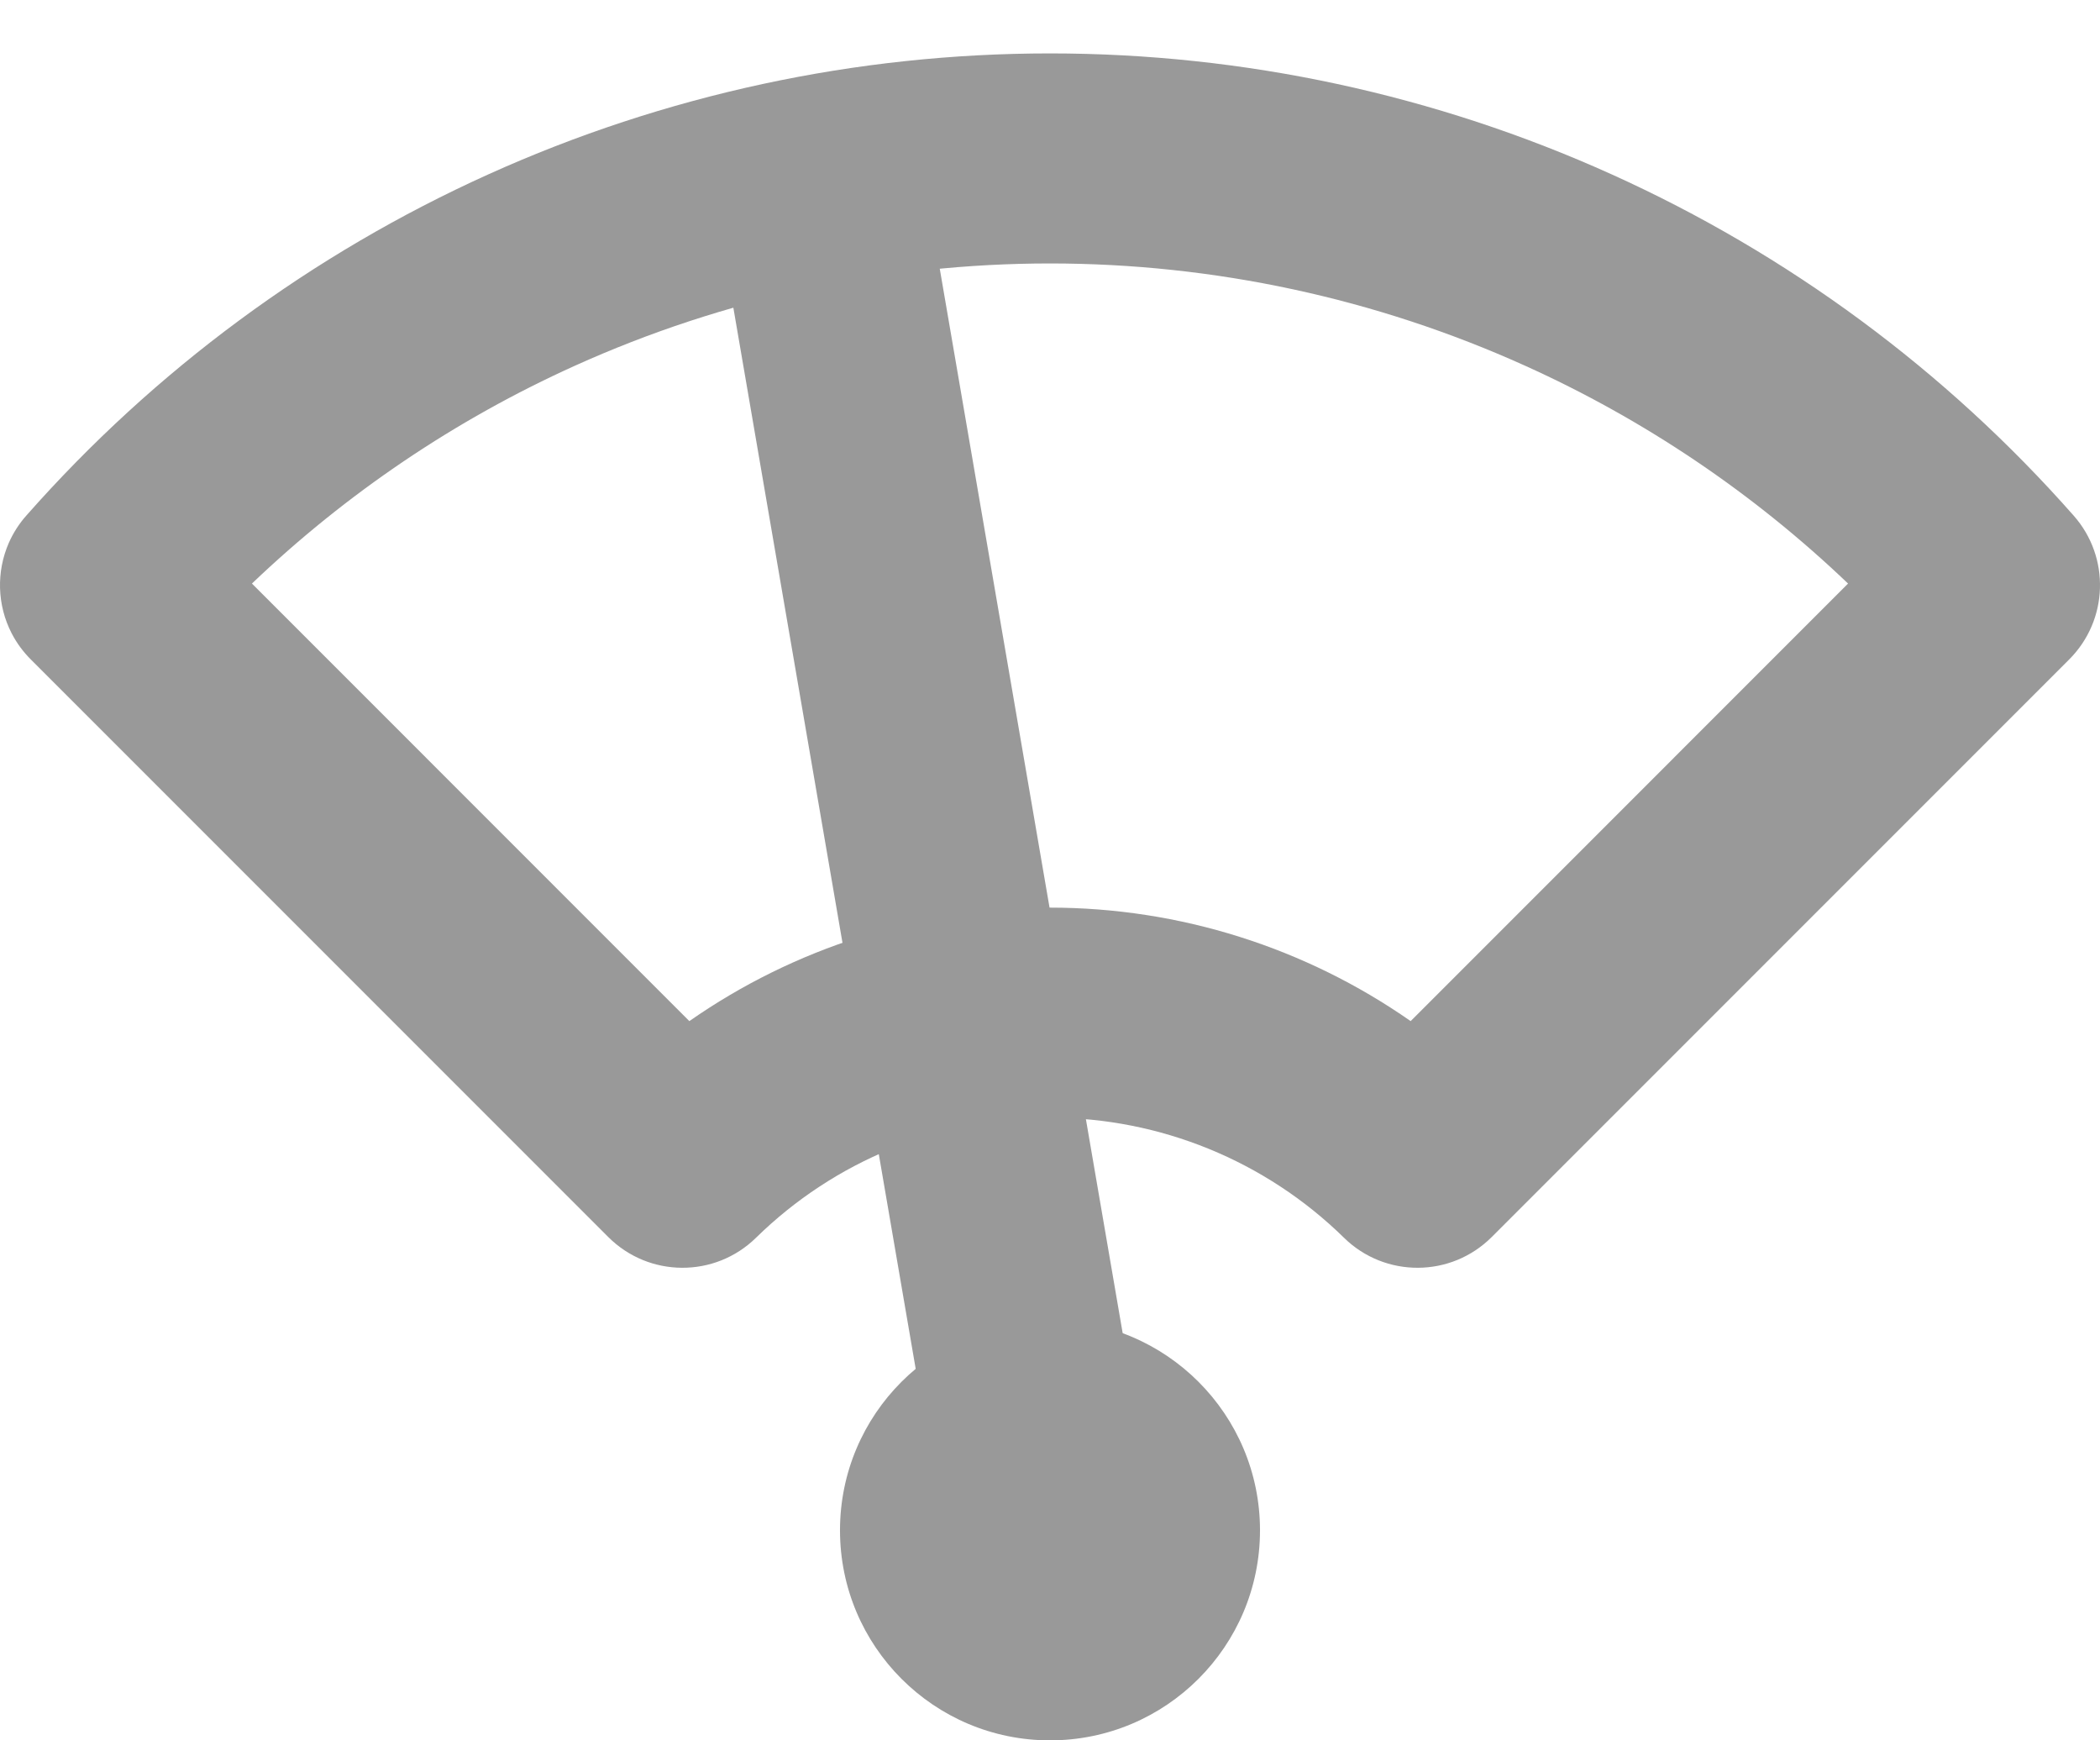 <svg width="35" height="29" viewBox="0 0 35 29" fill="none" xmlns="http://www.w3.org/2000/svg">
<path fill-rule="evenodd" clip-rule="evenodd" d="M14 25.5C14 23.567 15.567 22 17.5 22C19.433 22 21 23.567 21 25.5C21 27.433 19.433 29 17.5 29C15.567 29 14 27.433 14 25.5Z" fill="#999999"/>
<path fill-rule="evenodd" clip-rule="evenodd" d="M8.14 2.905C11.082 1.577 14.272 0.89 17.5 0.89C20.728 0.89 23.919 1.577 26.86 2.905C29.802 4.233 32.428 6.172 34.562 8.593C35.174 9.286 35.141 10.334 34.487 10.988L24.862 20.613C24.184 21.291 23.085 21.297 22.4 20.625C21.091 19.342 19.332 18.624 17.5 18.624C15.668 18.624 13.909 19.342 12.6 20.625C11.915 21.297 10.816 21.291 10.138 20.613L0.522 10.997C0.386 10.863 0.276 10.712 0.193 10.551C-0.048 10.082 -0.063 9.528 0.146 9.048C0.219 8.882 0.319 8.724 0.446 8.583C2.58 6.166 5.202 4.231 8.14 2.905ZM4.199 9.724L11.489 17.015C13.241 15.792 15.336 15.124 17.5 15.124C19.664 15.124 21.759 15.792 23.511 17.015L30.801 9.724C29.229 8.222 27.41 6.993 25.42 6.095C22.931 4.971 20.231 4.39 17.5 4.39C14.769 4.39 12.069 4.971 9.58 6.095C7.59 6.993 5.772 8.222 4.199 9.724Z" fill="#999999"/>
<path fill-rule="evenodd" clip-rule="evenodd" d="M13.354 1.375C14.306 1.212 15.211 1.851 15.375 2.804L19.225 25.204C19.388 26.156 18.749 27.061 17.797 27.225C16.844 27.389 15.939 26.749 15.775 25.797L11.925 3.396C11.762 2.444 12.401 1.539 13.354 1.375Z" fill="#999999"/>
</svg>
